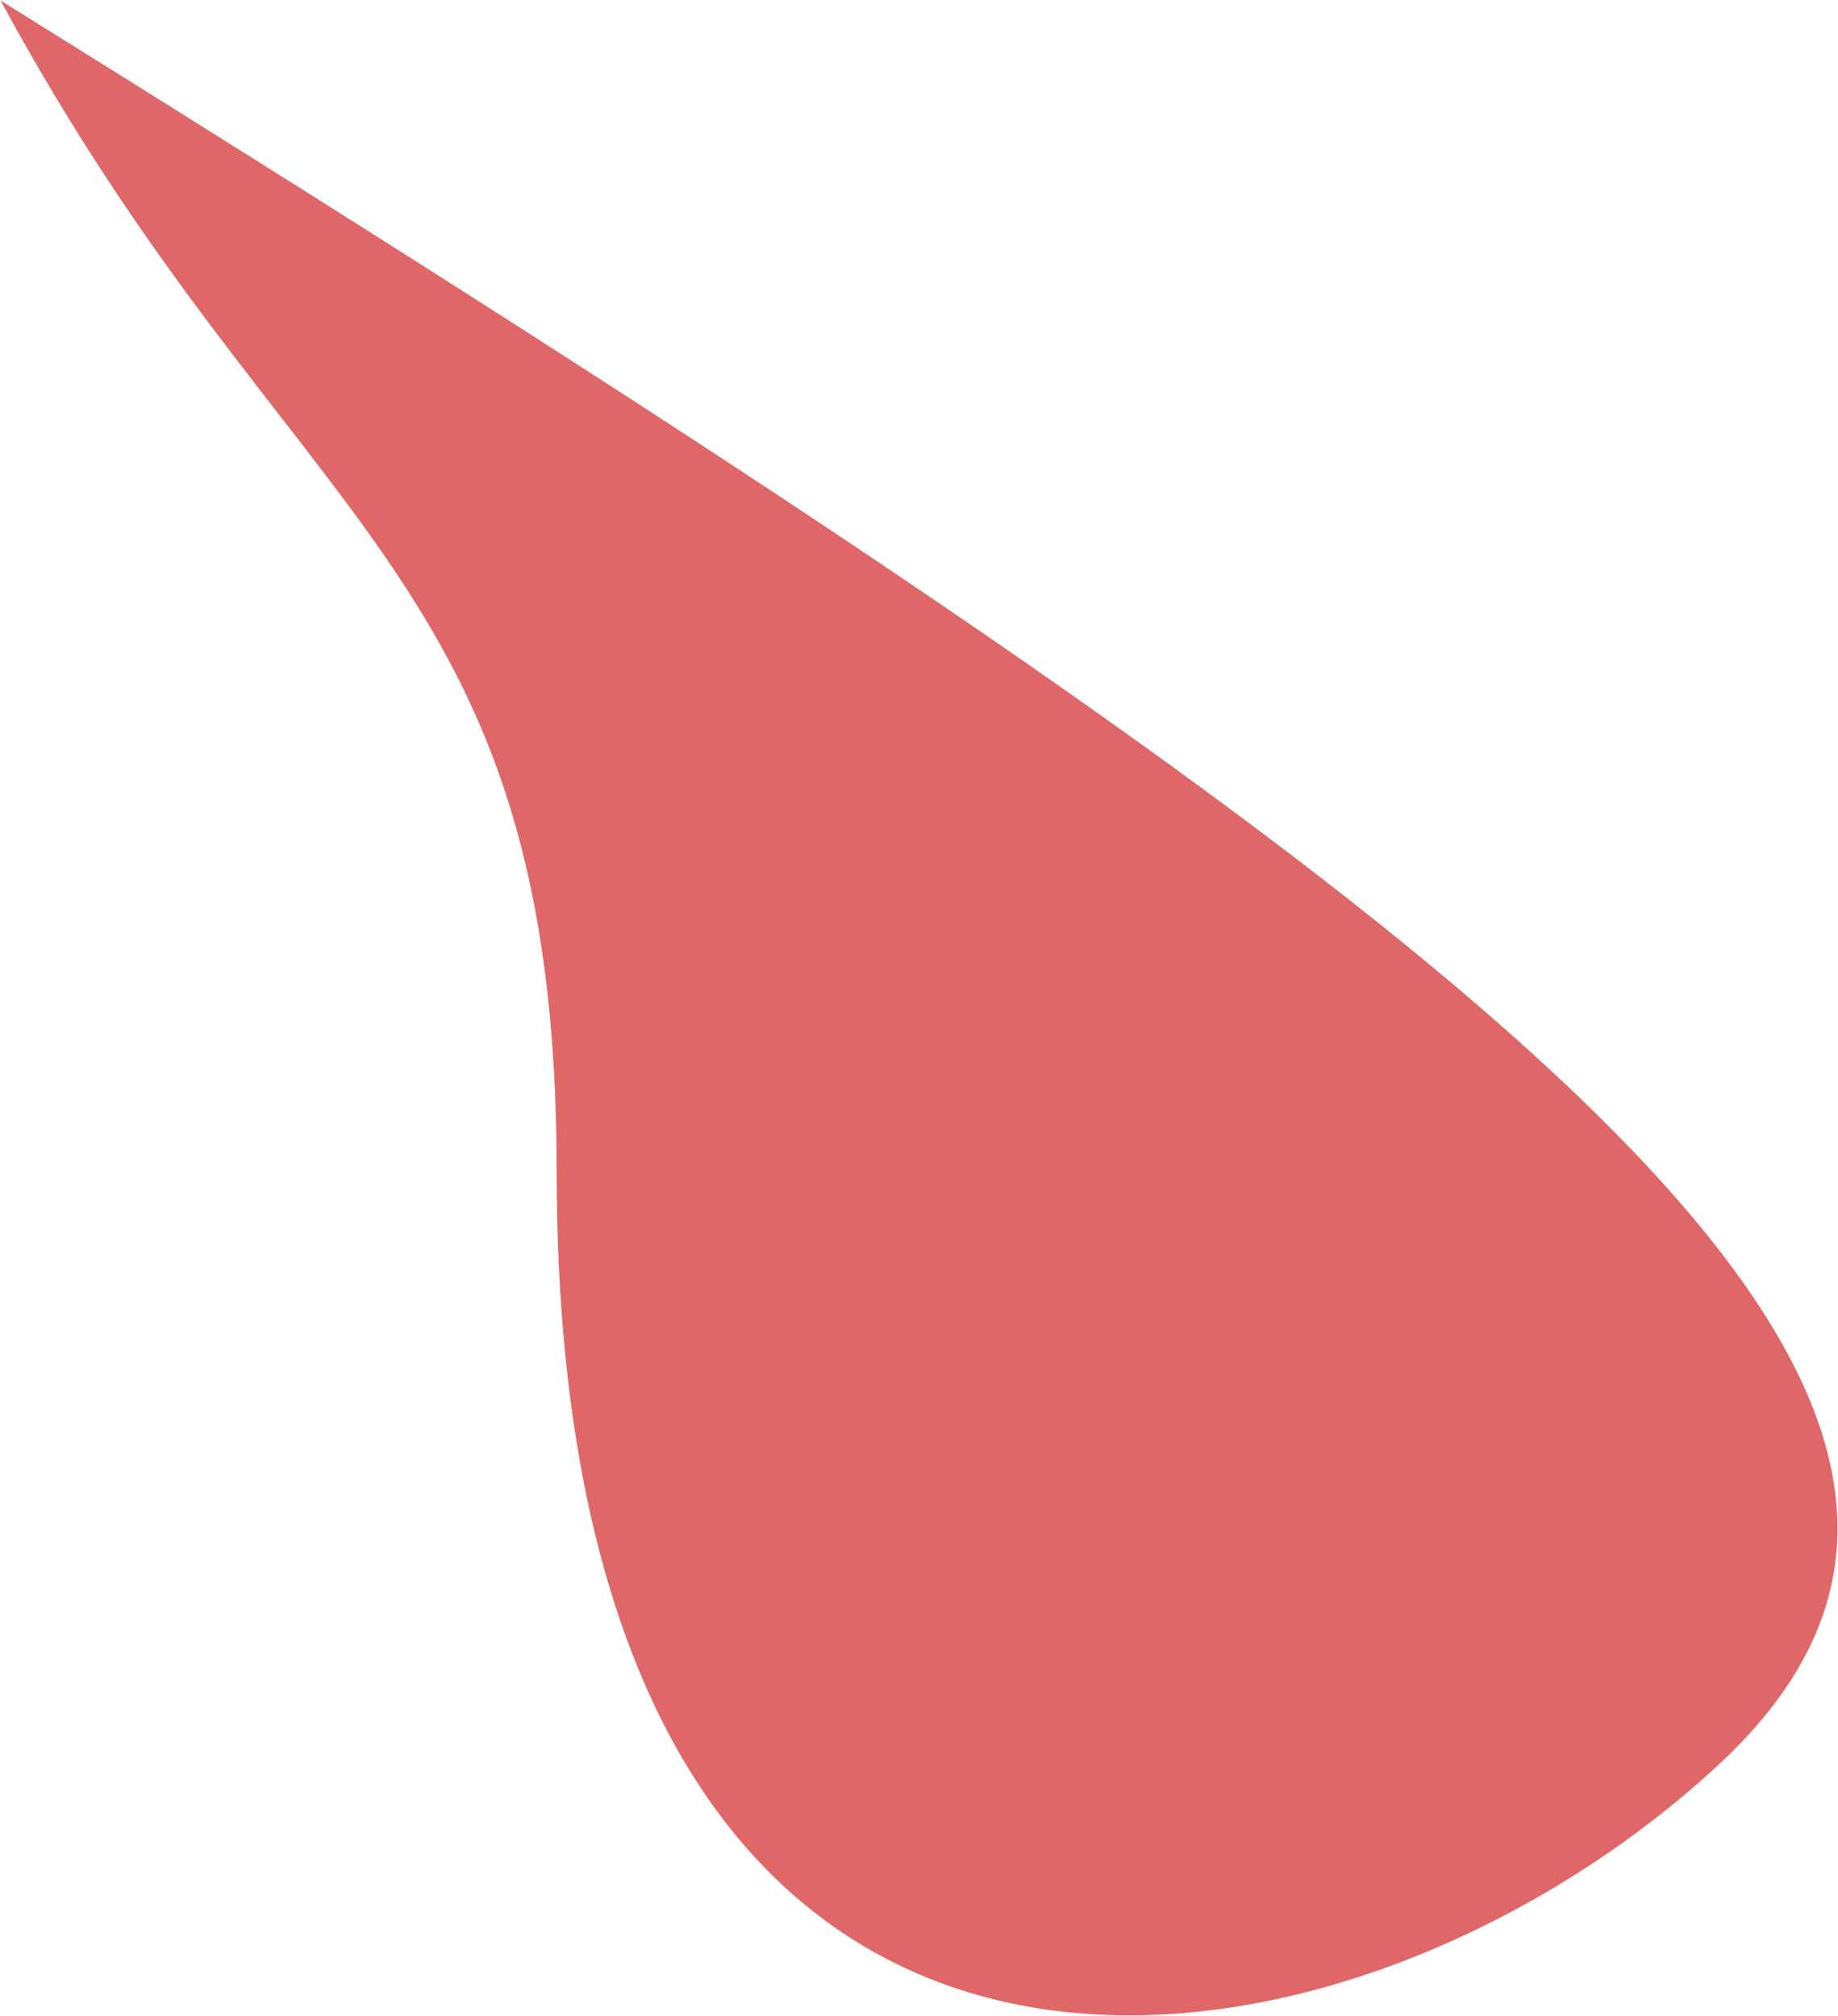 <?xml version="1.0" encoding="UTF-8"?> <svg xmlns="http://www.w3.org/2000/svg" width="1986" height="2178" viewBox="0 0 1986 2178" fill="none"> <path d="M602 1266C602 612.265 314 578 2 2C1550 966 2305 1490 1857 1906C1441.48 2291.84 602 2410 602 1266Z" fill="#E06767" stroke="#E06767"></path> </svg> 